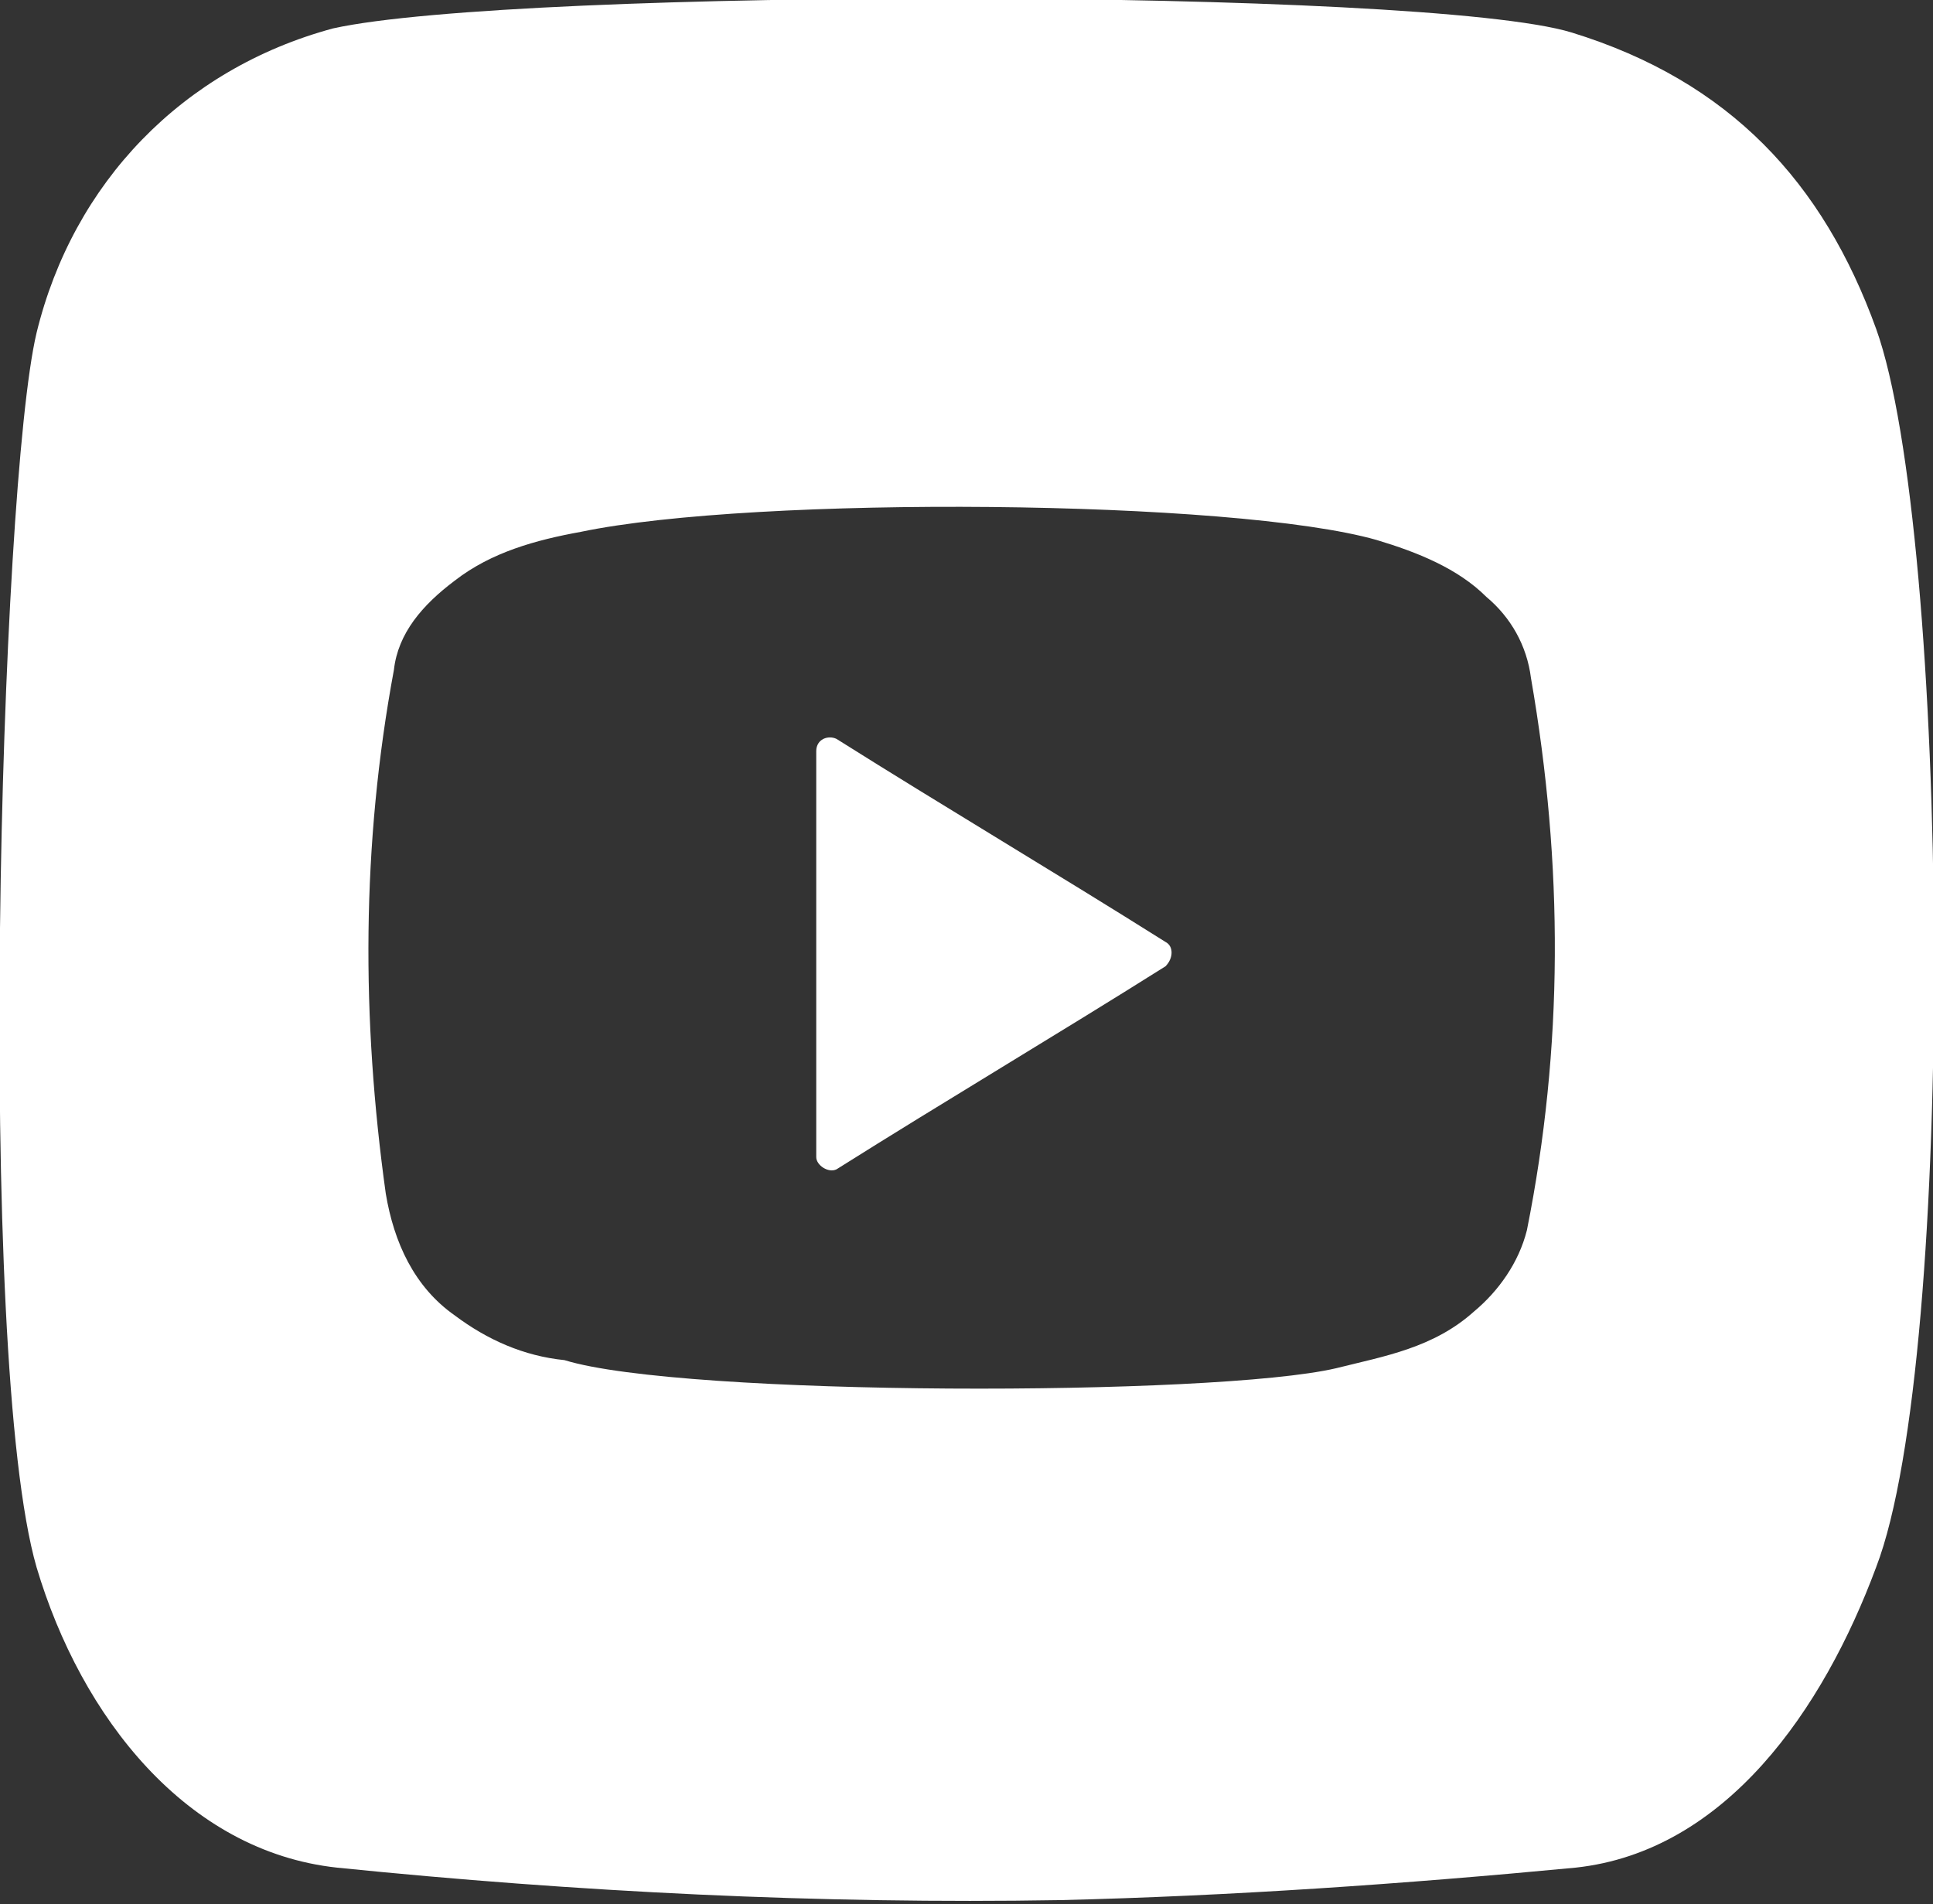 <?xml version="1.0" encoding="utf-8"?>
<!-- Generator: Adobe Illustrator 26.0.3, SVG Export Plug-In . SVG Version: 6.00 Build 0)  -->
<svg version="1.1" id="Layer_1" xmlns="http://www.w3.org/2000/svg" xmlns:xlink="http://www.w3.org/1999/xlink" x="0px" y="0px"
	 viewBox="0 0 47.6 46.9" style="enable-background:new 0 0 47.6 46.9;" xml:space="preserve">
<rect x="0" y="0" width="47.6" height="46.9" fill="#333333" stroke="none"/>
<style type="text/css">
	.st0{fill:#FFFFFF;}
</style>
<g>
	<path class="st0" d="M38.7,0.8c3.9,1.2,6.2,3.7,7.5,7.3c1.8,5,2,25.3,0,30.5c-1.3,3.5-3.7,7-7.4,7.4c-4.2,0.4-8.5,0.7-12.7,0.8
		c-5.9,0.1-11.9-0.2-17.8-0.8c-3.7-0.4-6.3-3.7-7.4-7.4c-1.5-5.2-0.9-26.6,0-30.4c0.9-3.7,3.6-6.5,7.3-7.5
		C12.7-0.3,35.1-0.3,38.7,0.8z M32.9,33.7c1.2-0.3,2.4-0.5,3.4-1.4c0.6-0.5,1.1-1.2,1.3-2c0.9-4.5,0.9-9,0.1-13.6
		c-0.1-0.8-0.5-1.5-1.1-2c-0.7-0.7-1.7-1.1-2.7-1.4c-3.5-1-15.3-1.1-19.6-0.2c-1.1,0.2-2.2,0.5-3.1,1.2c-0.8,0.6-1.4,1.3-1.5,2.2
		c-0.8,4.3-0.8,8.6-0.2,12.9c0.2,1.2,0.7,2.3,1.7,3c0.8,0.6,1.7,1,2.7,1.1C16.8,34.4,29.9,34.4,32.9,33.7z"/>
	<path class="st0" d="M20.1,28.5v-10c0-0.3,0.3-0.4,0.5-0.3c2.7,1.7,5.4,3.3,8.1,5c0.2,0.1,0.2,0.4,0,0.6c-2.7,1.7-5.4,3.3-8.1,5
		C20.4,28.9,20.1,28.7,20.1,28.5z"/>
</g>
</svg>
